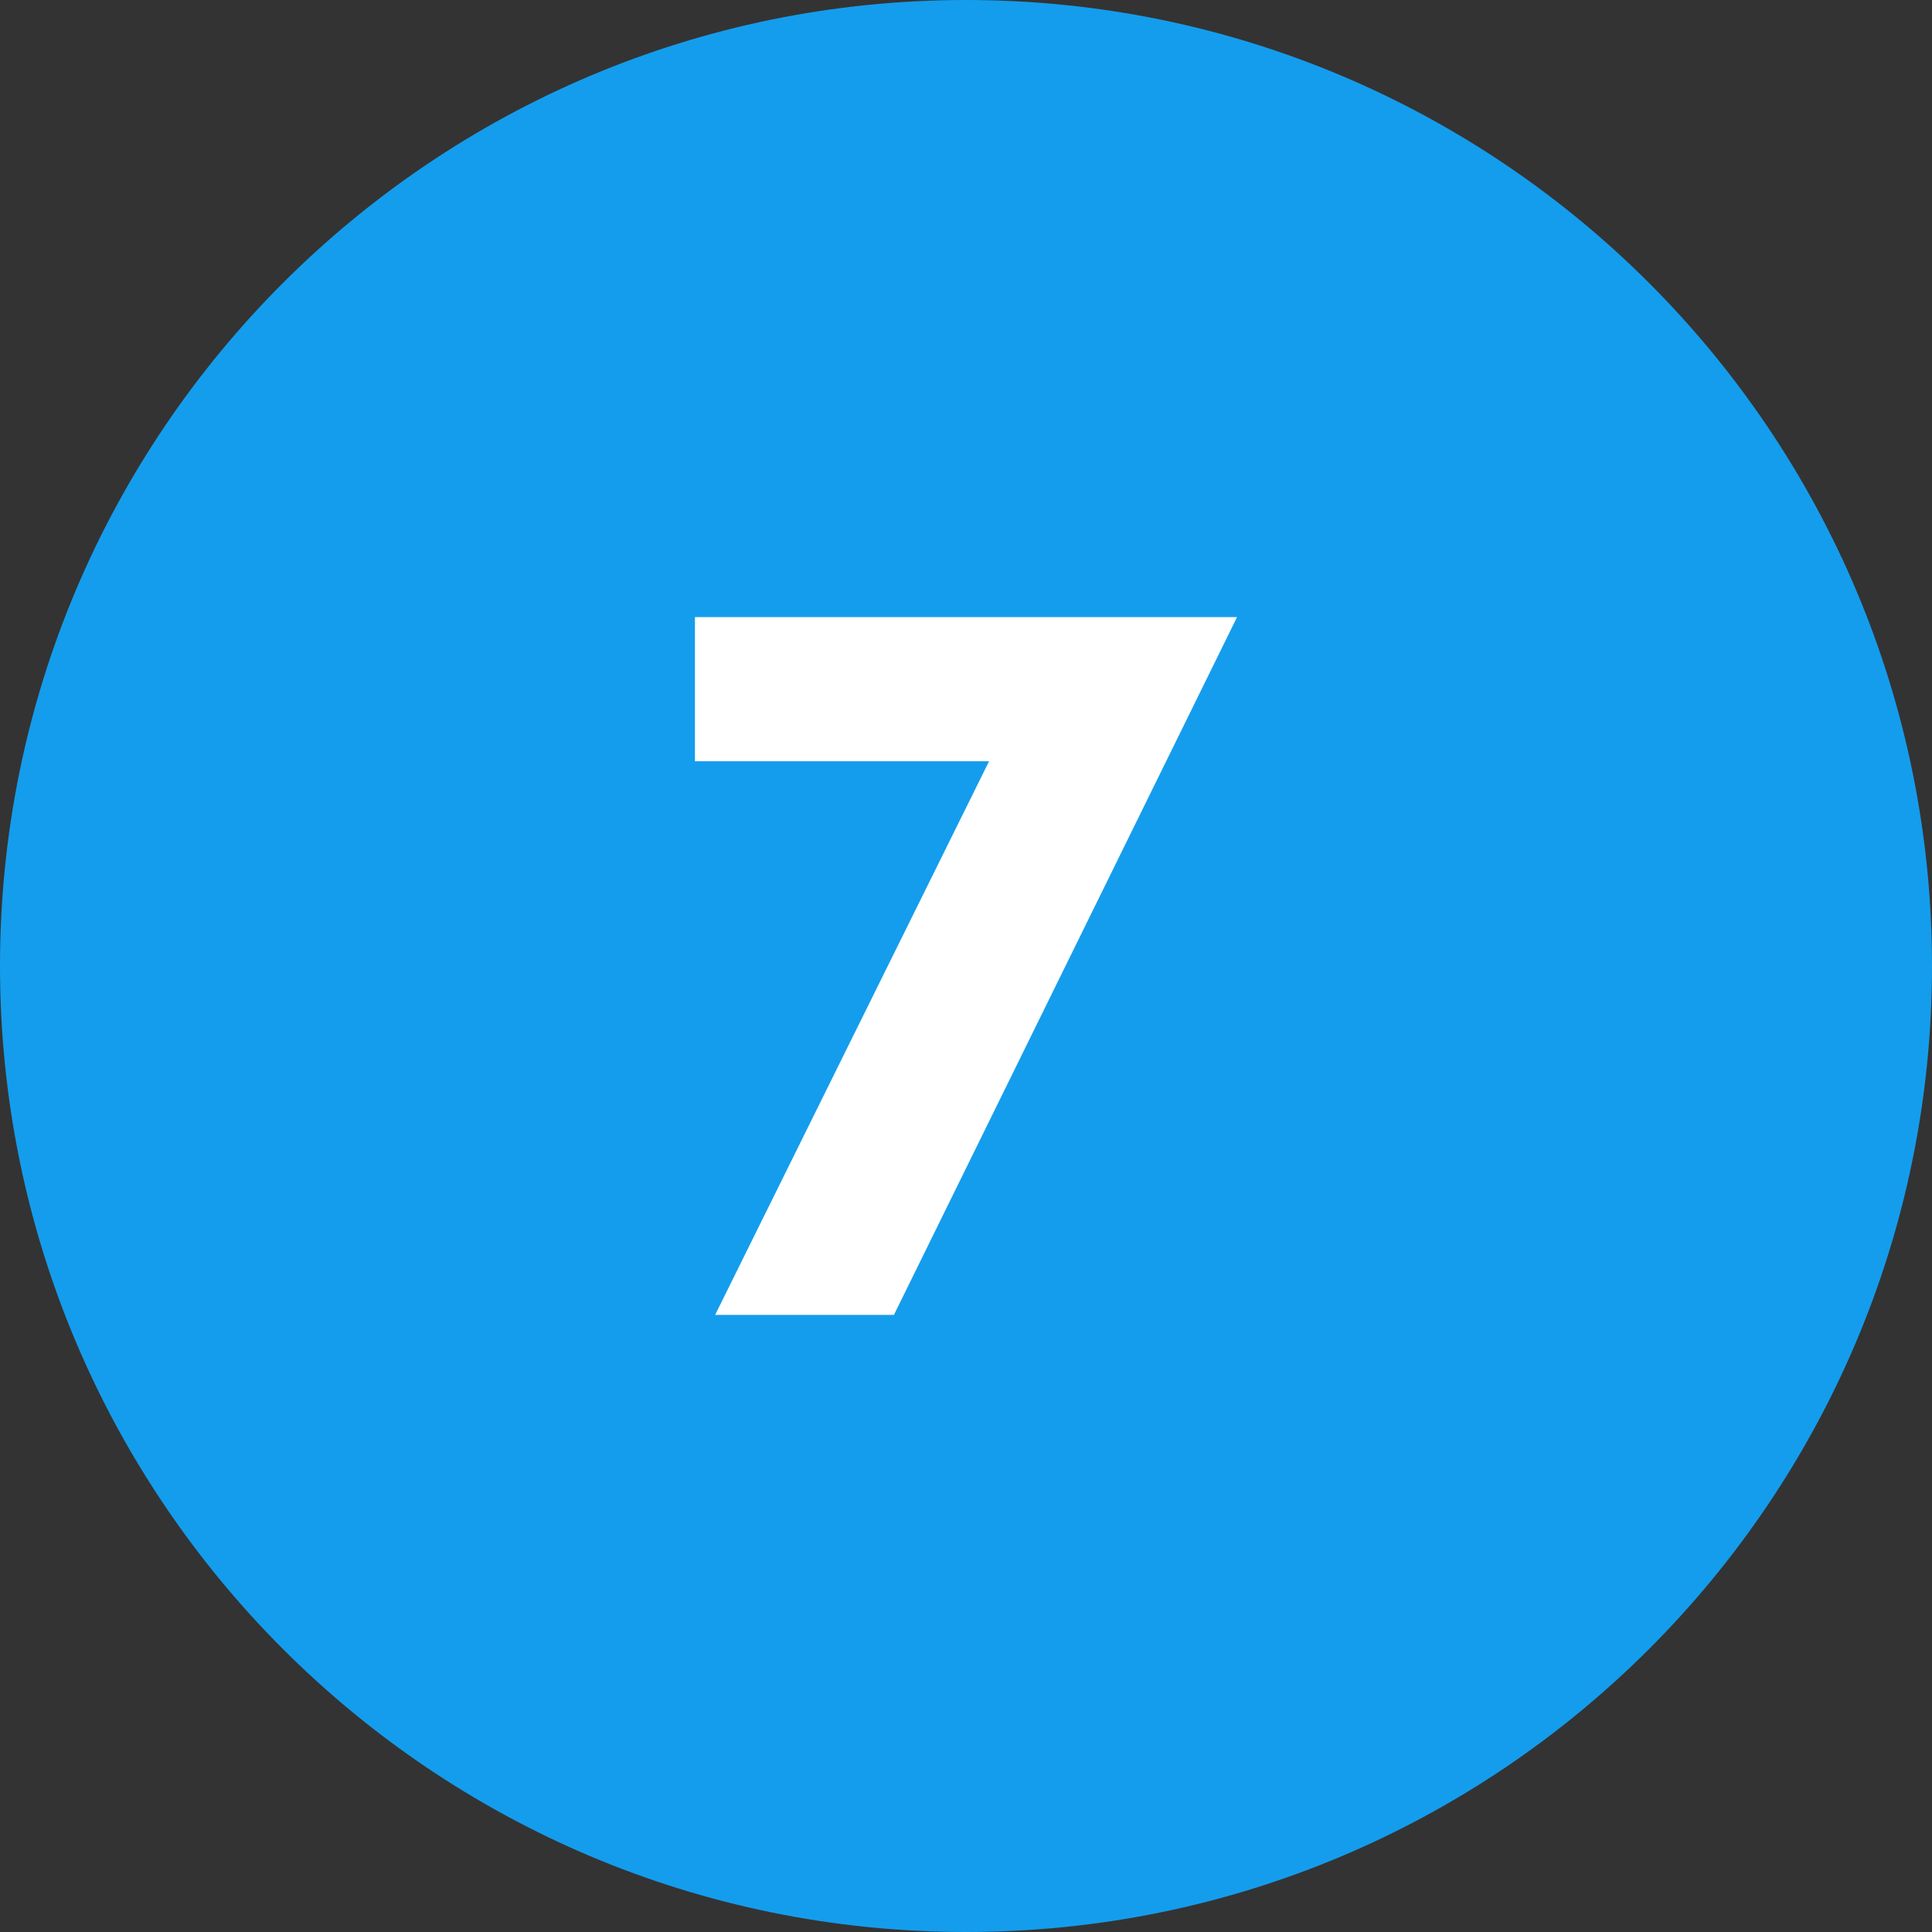 <?xml version="1.0" encoding="utf-8"?>
<!-- Generator: Adobe Illustrator 24.0.0, SVG Export Plug-In . SVG Version: 6.00 Build 0)  -->
<svg version="1.1" id="Layer_1" xmlns="http://www.w3.org/2000/svg" xmlns:xlink="http://www.w3.org/1999/xlink" x="0px" y="0px"
	 width="67px" height="67px" viewBox="0 0 67 67" style="enable-background:new 0 0 67 67;" xml:space="preserve">
<rect x="0" y="0" width="67" height="67" fill="#333333" stroke="none"/>
<style type="text/css">
	.st0{fill:#149DED;}
	.st1{fill:#FFFFFF;}
</style>
<g>
	<path class="st0" d="M33.5,67C52,67,67,52,67,33.5C67,15,52,0,33.5,0S0,15,0,33.5C0,52,15,67,33.5,67"/>
</g>
<polygon class="st1" points="24.8,45.6 31,45.6 42.9,21.4 24.1,21.4 24.1,26.4 34.3,26.4 "/>
</svg>
